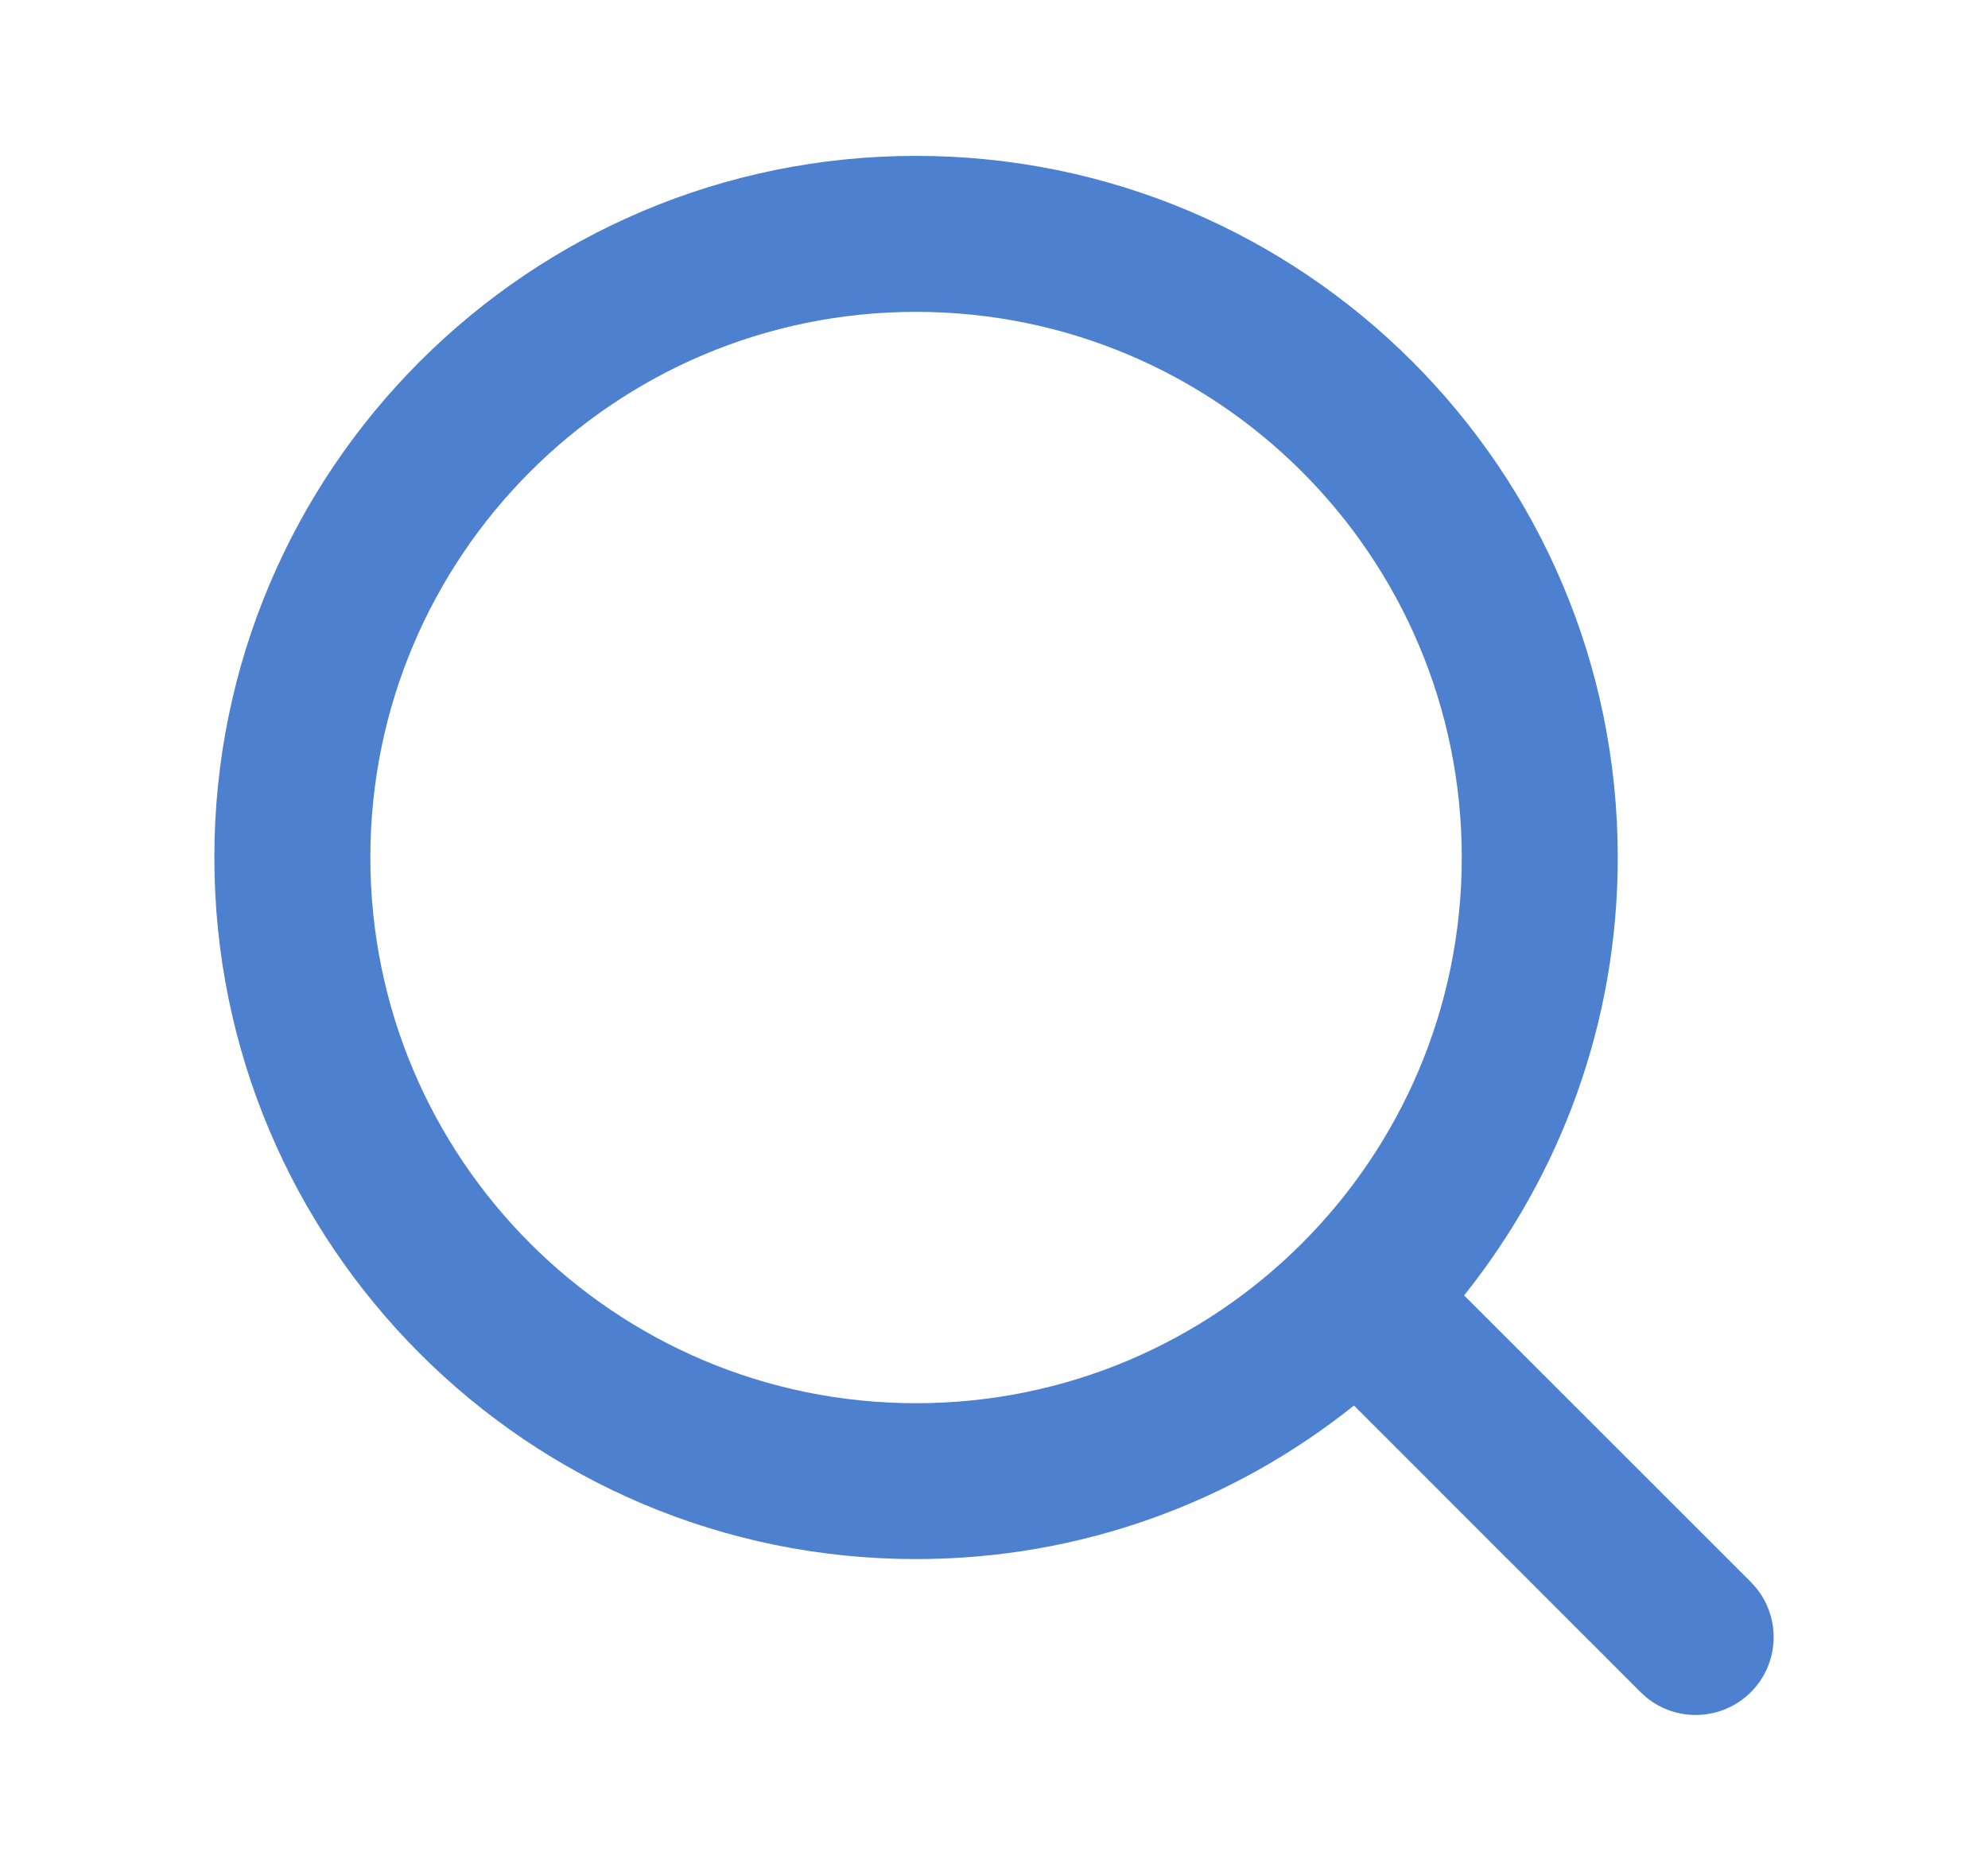 <svg width="17" height="16" viewBox="0 0 17 16" fill="none" xmlns="http://www.w3.org/2000/svg">
<path d="M12.5 7.333C12.5 4.756 10.411 2.667 7.833 2.667C5.256 2.667 3.167 4.756 3.167 7.333C3.167 9.911 5.256 12 7.833 12C10.411 12 12.5 9.911 12.5 7.333ZM13.834 7.333C13.834 8.75 13.341 10.051 12.52 11.078L14.972 13.529L15.017 13.579C15.231 13.841 15.216 14.227 14.972 14.471C14.727 14.715 14.341 14.73 14.08 14.517L14.029 14.471L11.578 12.02C10.551 12.841 9.25 13.333 7.833 13.333C4.52 13.333 1.833 10.647 1.833 7.333C1.833 4.02 4.52 1.333 7.833 1.333C11.147 1.333 13.834 4.02 13.834 7.333Z" fill="#4D80CF"/>
</svg>
